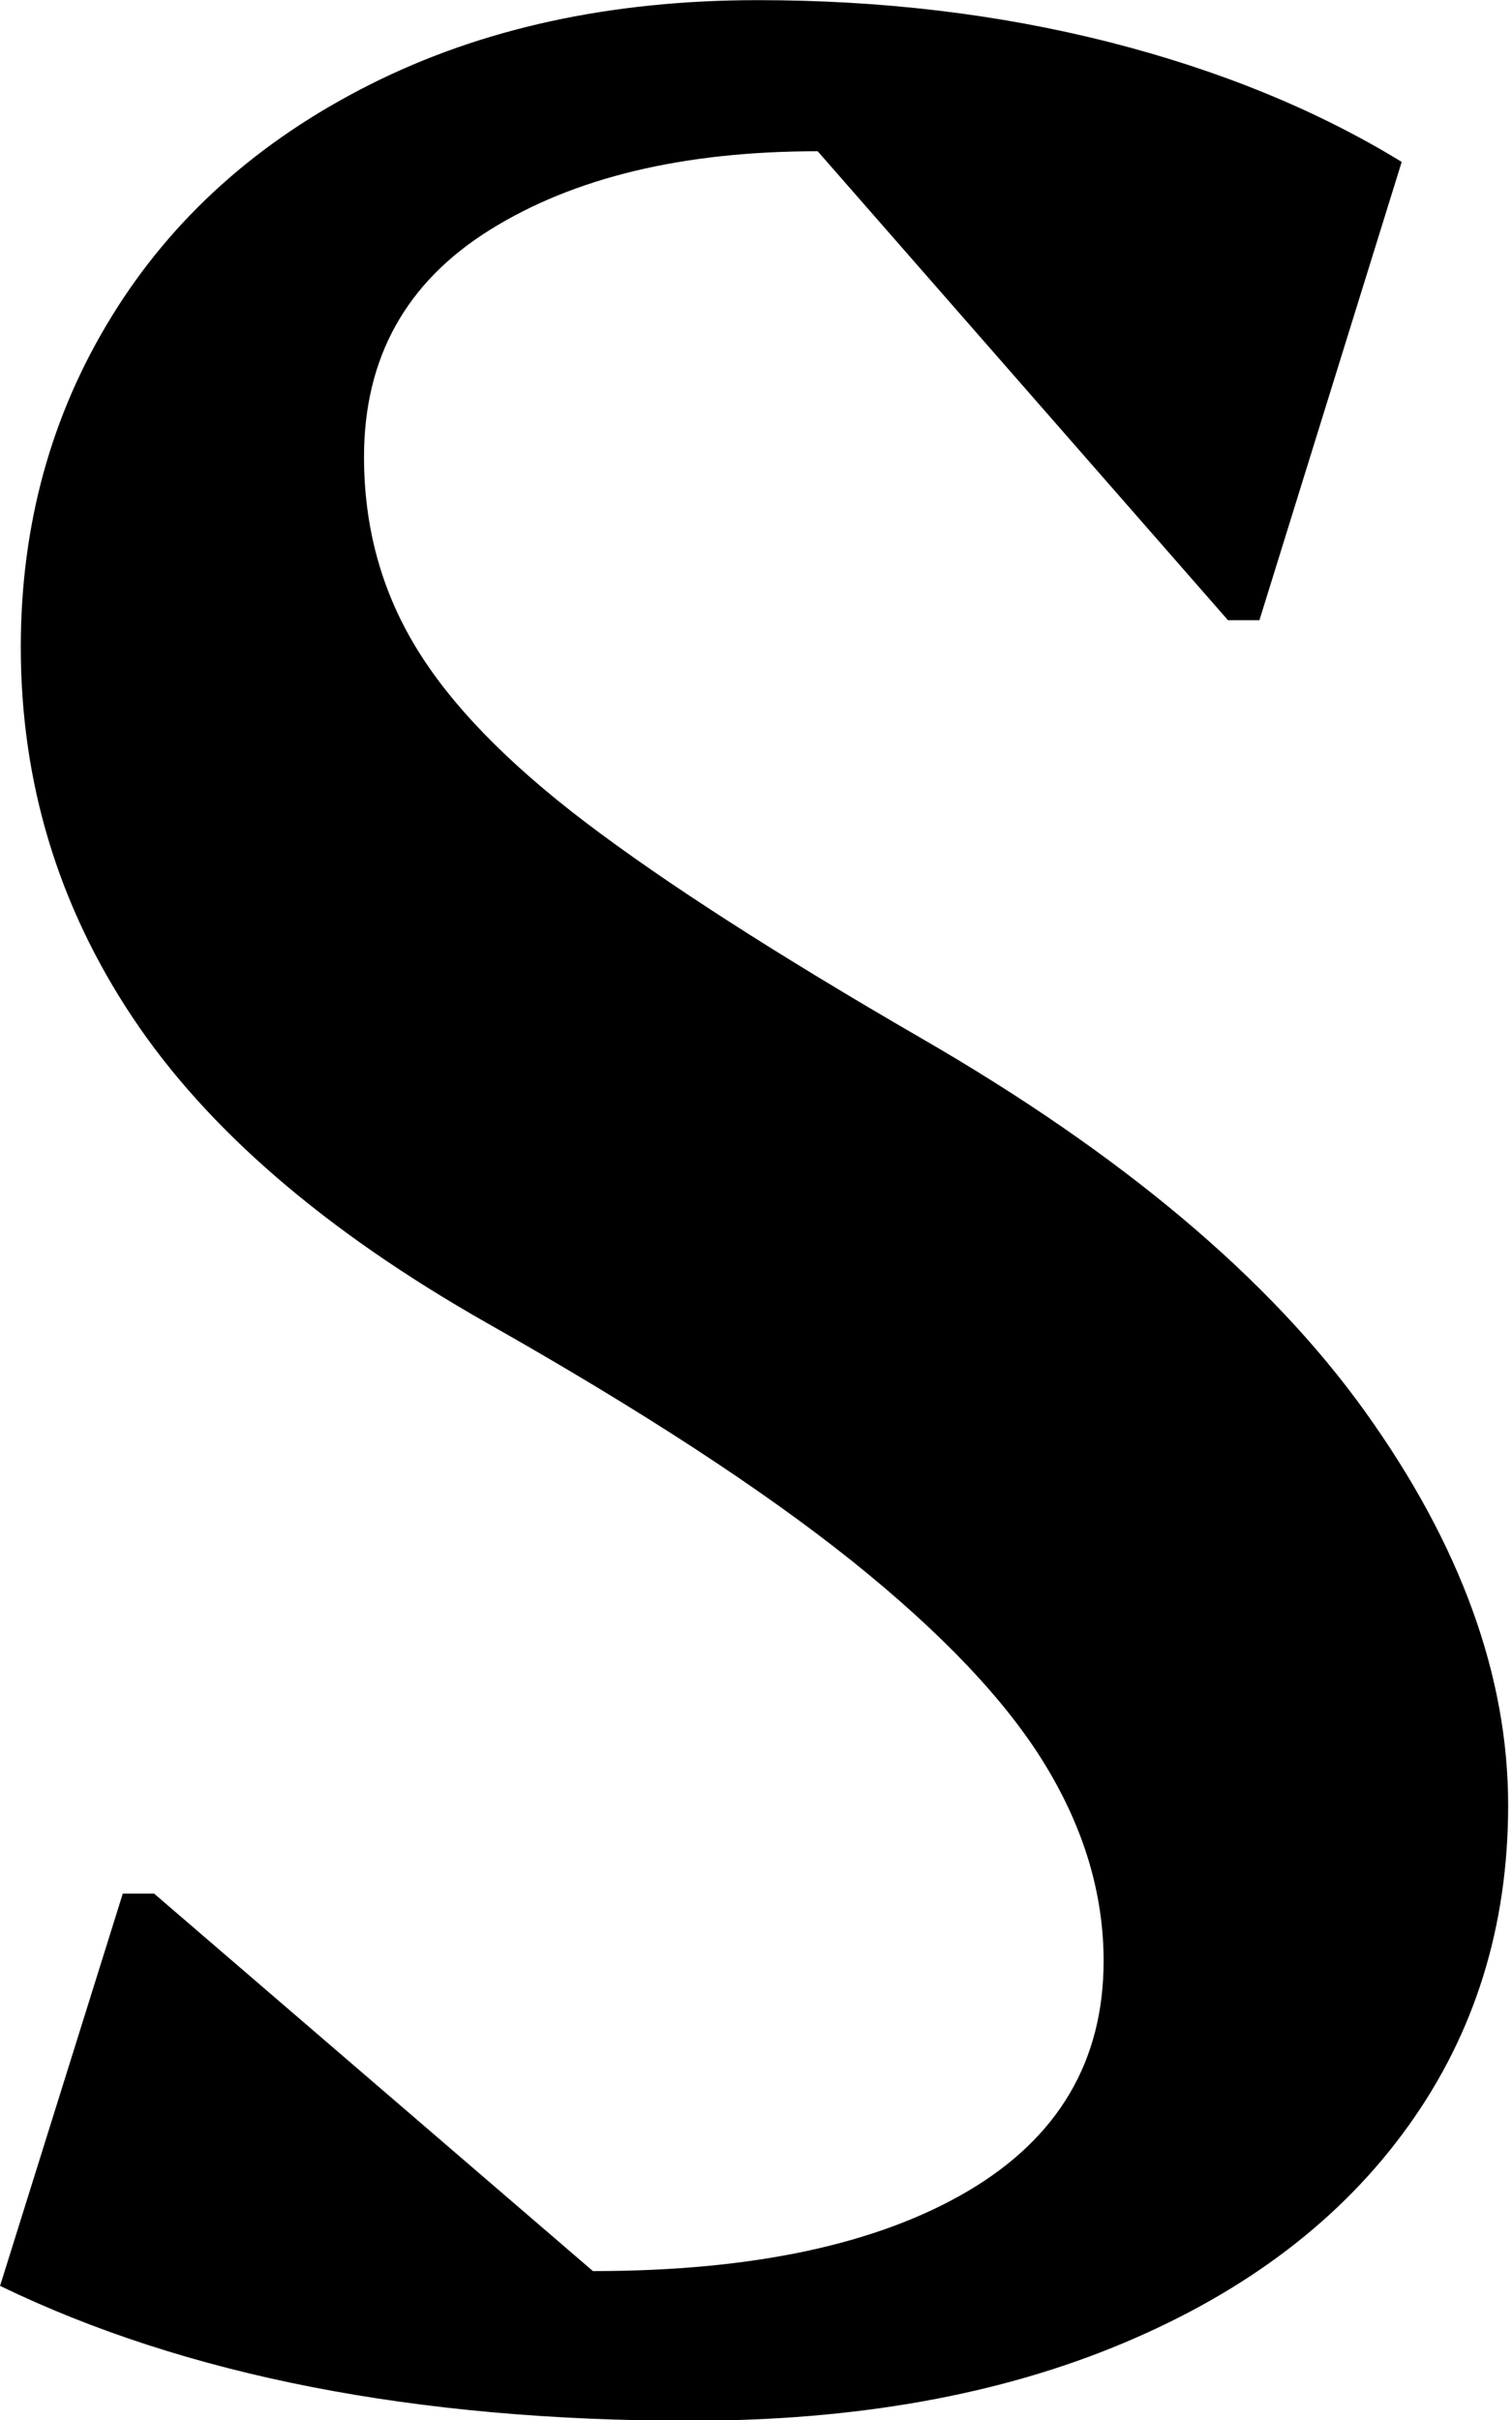 <?xml version="1.0" encoding="UTF-8"?> <svg xmlns="http://www.w3.org/2000/svg" width="20" height="32" viewBox="0 0 20 32" fill="none"><path d="M0 30.229L1.624 25.04H2.039L7.843 30.031C9.955 30.031 11.61 29.677 12.805 28.972C14.001 28.266 14.598 27.251 14.598 25.931C14.598 25.046 14.34 24.181 13.825 23.337C13.31 22.491 12.458 21.594 11.271 20.642C10.081 19.691 8.47 18.642 6.437 17.492C4.298 16.278 2.736 14.93 1.752 13.451C0.767 11.972 0.275 10.34 0.275 8.557C0.275 6.946 0.674 5.489 1.475 4.188C2.273 2.887 3.413 1.864 4.892 1.119C6.371 0.374 8.081 0.002 10.023 0.002C11.661 0.002 13.209 0.186 14.669 0.556C16.127 0.927 17.42 1.454 18.541 2.141L16.659 8.201H16.243L10.816 2C9.033 2 7.587 2.348 6.478 3.041C5.369 3.733 4.815 4.734 4.815 6.042C4.815 6.966 5.043 7.804 5.5 8.557C5.955 9.31 6.704 10.083 7.748 10.876C8.791 11.668 10.269 12.619 12.185 13.728C14.838 15.26 16.797 16.907 18.059 18.669C19.321 20.431 19.949 22.165 19.949 23.869C19.949 25.468 19.511 26.881 18.632 28.107C17.753 29.336 16.499 30.293 14.867 30.98C13.236 31.667 11.324 32.01 9.134 32.01C5.502 32.01 2.457 31.416 0.002 30.227L0 30.229Z" fill="black"></path></svg> 